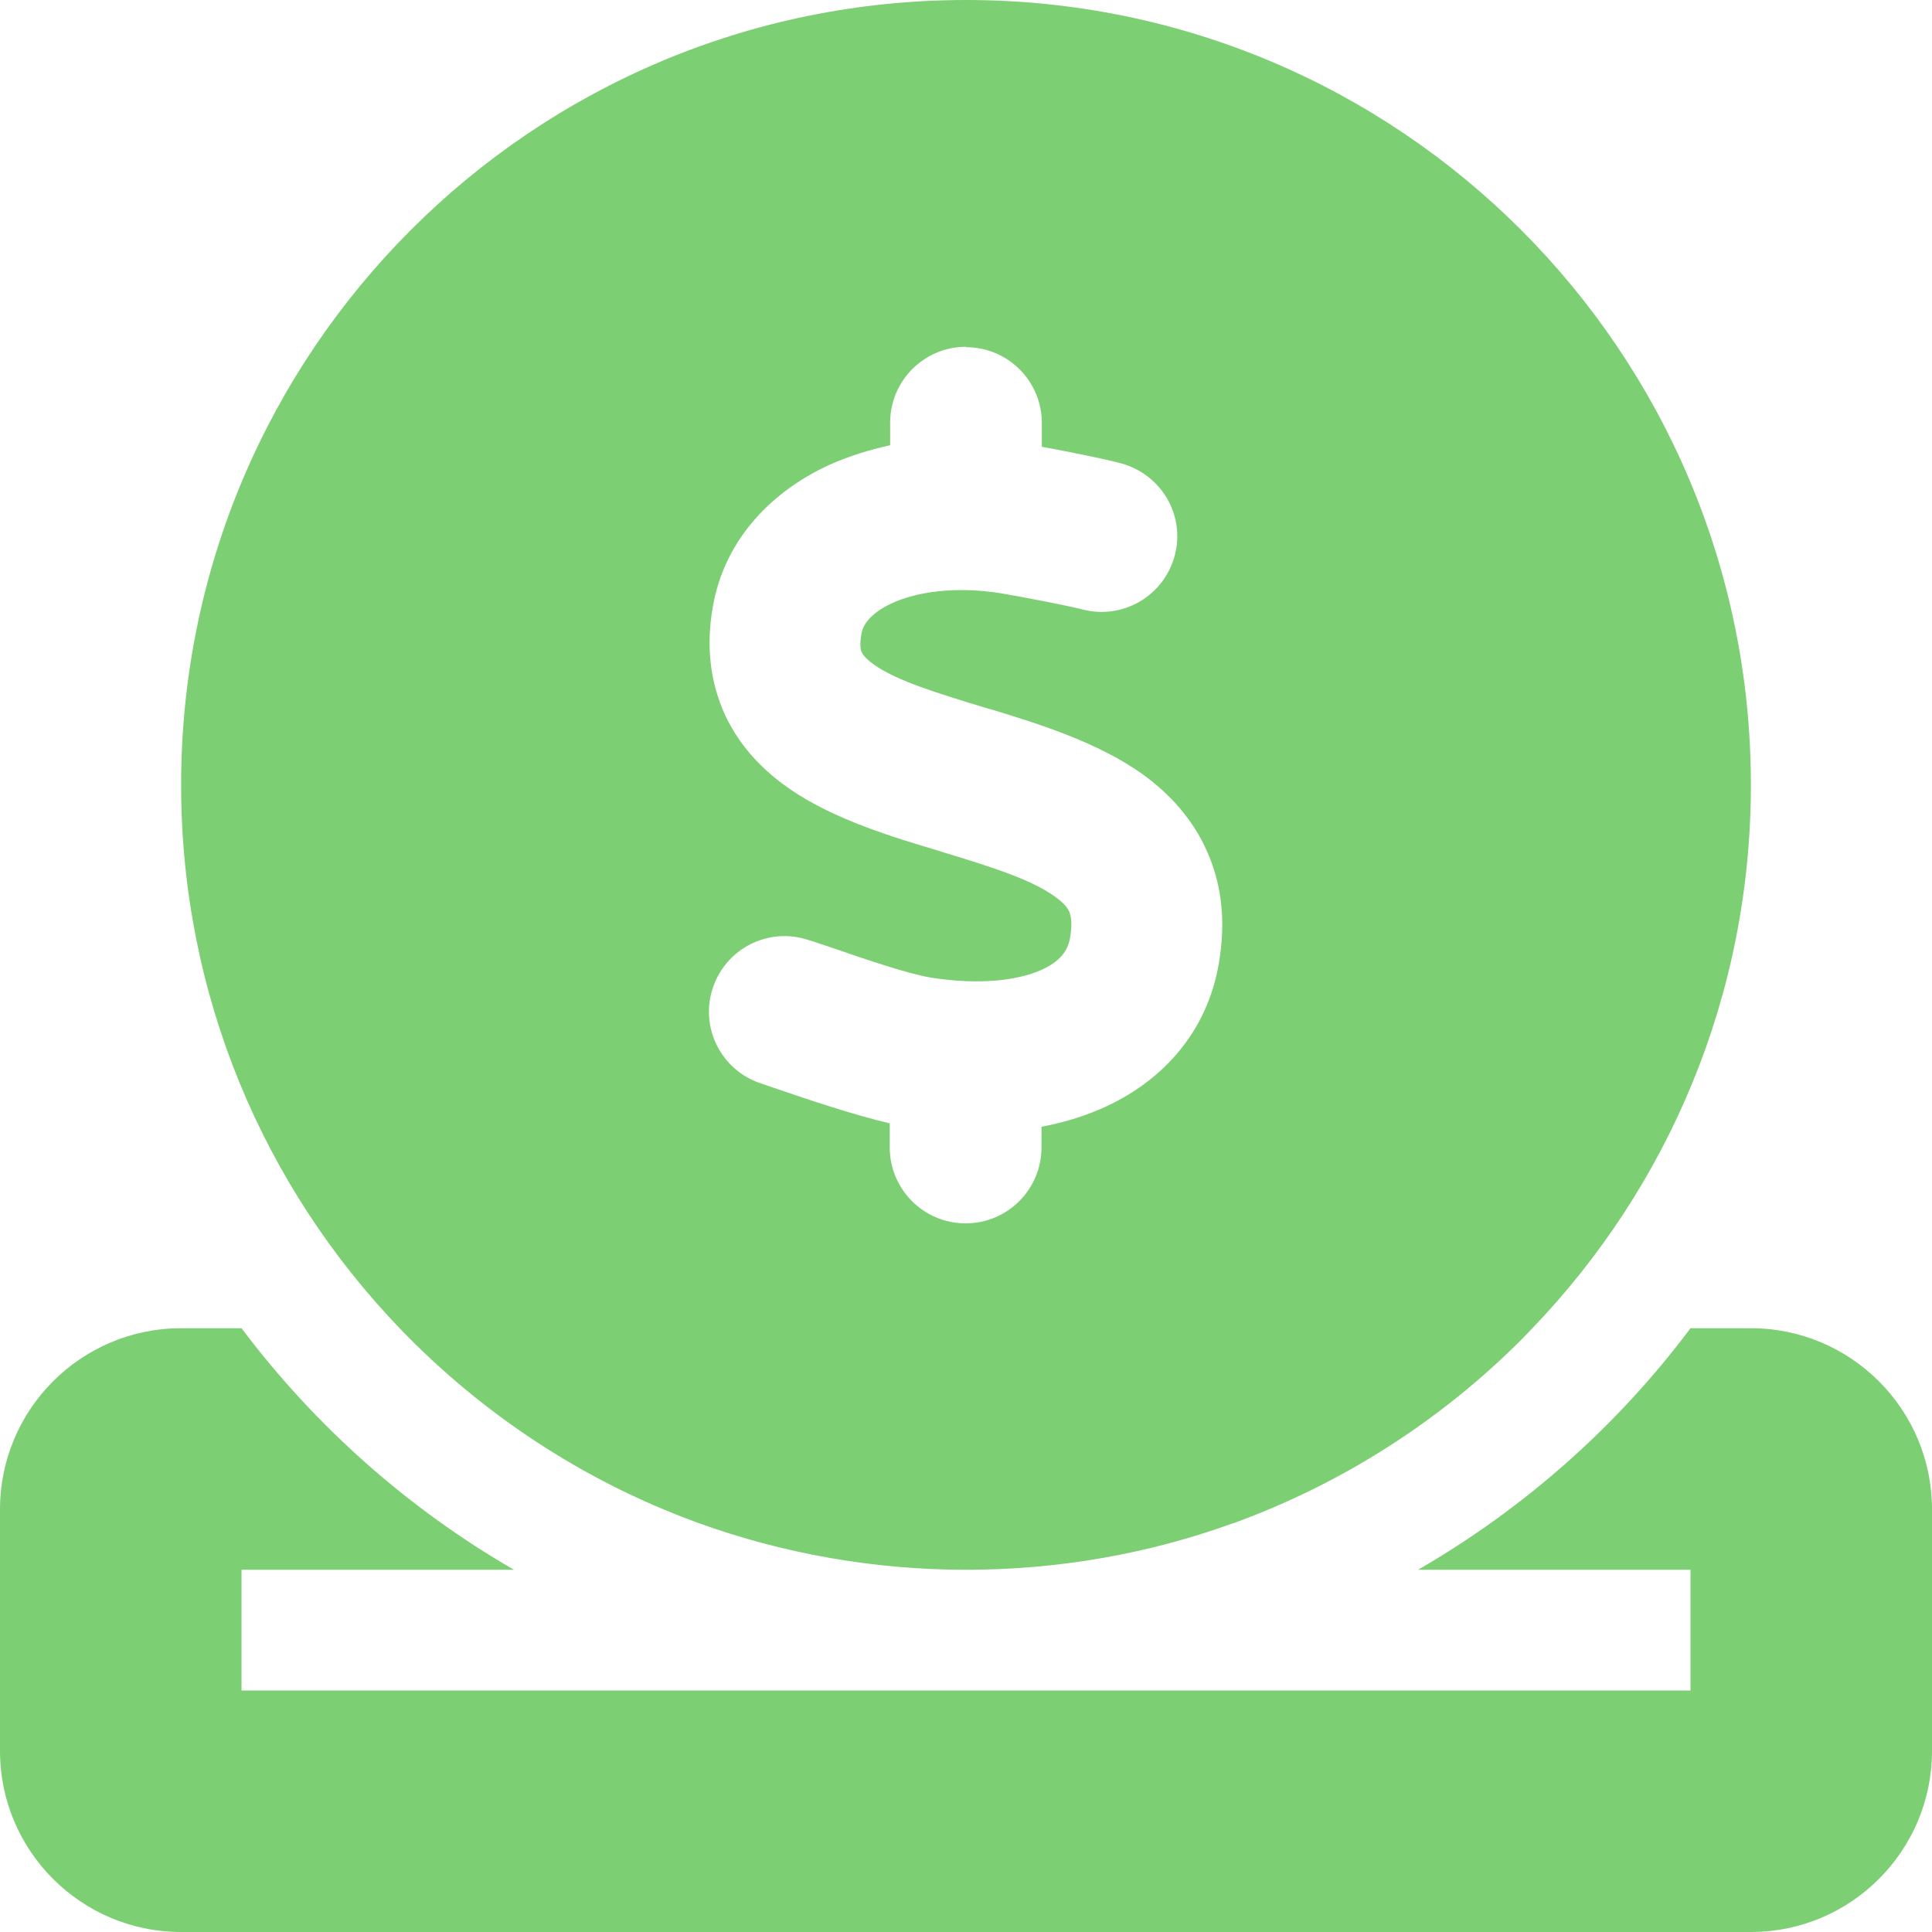 <svg xmlns="http://www.w3.org/2000/svg" width="43" height="43" viewBox="0 0 43 43" fill="none"><g clip-path="url(#clip0_2982_9976)"><path d="M27.438 33.904C25.582 34.576 23.583 34.938 21.5 34.938C19.417 34.938 17.41 34.568 15.562 33.904L15.495 33.879C12.976 32.956 10.725 31.469 8.894 29.562C5.879 26.422 4.031 22.163 4.031 17.469C4.031 7.819 11.85 0 21.5 0C31.15 0 38.969 7.819 38.969 17.469C38.969 22.163 37.121 26.422 34.106 29.562C34.022 29.646 33.938 29.739 33.854 29.823C32.057 31.62 29.873 33.023 27.446 33.904H27.438ZM21.5 7.718C20.568 7.718 19.812 8.474 19.812 9.406V9.91C19.342 10.011 18.896 10.154 18.477 10.338C17.217 10.91 16.133 11.968 15.865 13.505C15.713 14.361 15.797 15.184 16.15 15.94C16.503 16.679 17.049 17.2 17.603 17.578C18.577 18.241 19.862 18.628 20.845 18.922L21.03 18.98C22.197 19.333 22.995 19.602 23.49 19.963C23.7 20.114 23.776 20.232 23.801 20.299C23.826 20.366 23.877 20.517 23.818 20.862C23.768 21.156 23.608 21.399 23.146 21.601C22.634 21.819 21.802 21.928 20.727 21.76C20.223 21.676 19.325 21.374 18.527 21.097C18.342 21.038 18.166 20.971 17.989 20.921C17.108 20.627 16.159 21.105 15.865 21.987C15.571 22.869 16.049 23.818 16.931 24.112C17.032 24.145 17.158 24.188 17.301 24.238C17.964 24.465 19.006 24.817 19.803 25.002V25.54C19.803 26.472 20.559 27.228 21.492 27.228C22.424 27.228 23.18 26.472 23.18 25.54V25.078C23.625 24.994 24.061 24.868 24.473 24.691C25.792 24.129 26.858 23.037 27.127 21.441C27.278 20.568 27.211 19.736 26.875 18.972C26.547 18.216 26.018 17.662 25.456 17.25C24.431 16.511 23.079 16.1 22.063 15.789L21.995 15.772C20.803 15.411 19.997 15.159 19.484 14.815C19.266 14.664 19.199 14.563 19.182 14.521C19.165 14.496 19.123 14.386 19.174 14.101C19.199 13.941 19.333 13.664 19.862 13.421C20.4 13.177 21.24 13.043 22.264 13.202C22.625 13.261 23.768 13.479 24.087 13.563C24.985 13.799 25.901 13.27 26.144 12.371C26.388 11.472 25.85 10.557 24.952 10.313C24.582 10.213 23.742 10.044 23.188 9.944V9.415C23.188 8.482 22.432 7.727 21.5 7.727V7.718ZM4.031 29.562H5.375C7.013 31.738 9.07 33.569 11.439 34.938H5.375V37.625H21.5H37.625V34.938H31.561C33.93 33.569 35.996 31.738 37.625 29.562H38.969C41.194 29.562 43 31.368 43 33.594V38.969C43 41.194 41.194 43 38.969 43H4.031C1.806 43 0 41.194 0 38.969V33.594C0 31.368 1.806 29.562 4.031 29.562Z" fill="#7DCF73"></path></g><defs><clipPath id="clip0_2982_9976"><rect width="43" height="43" fill="white"></rect></clipPath></defs></svg>